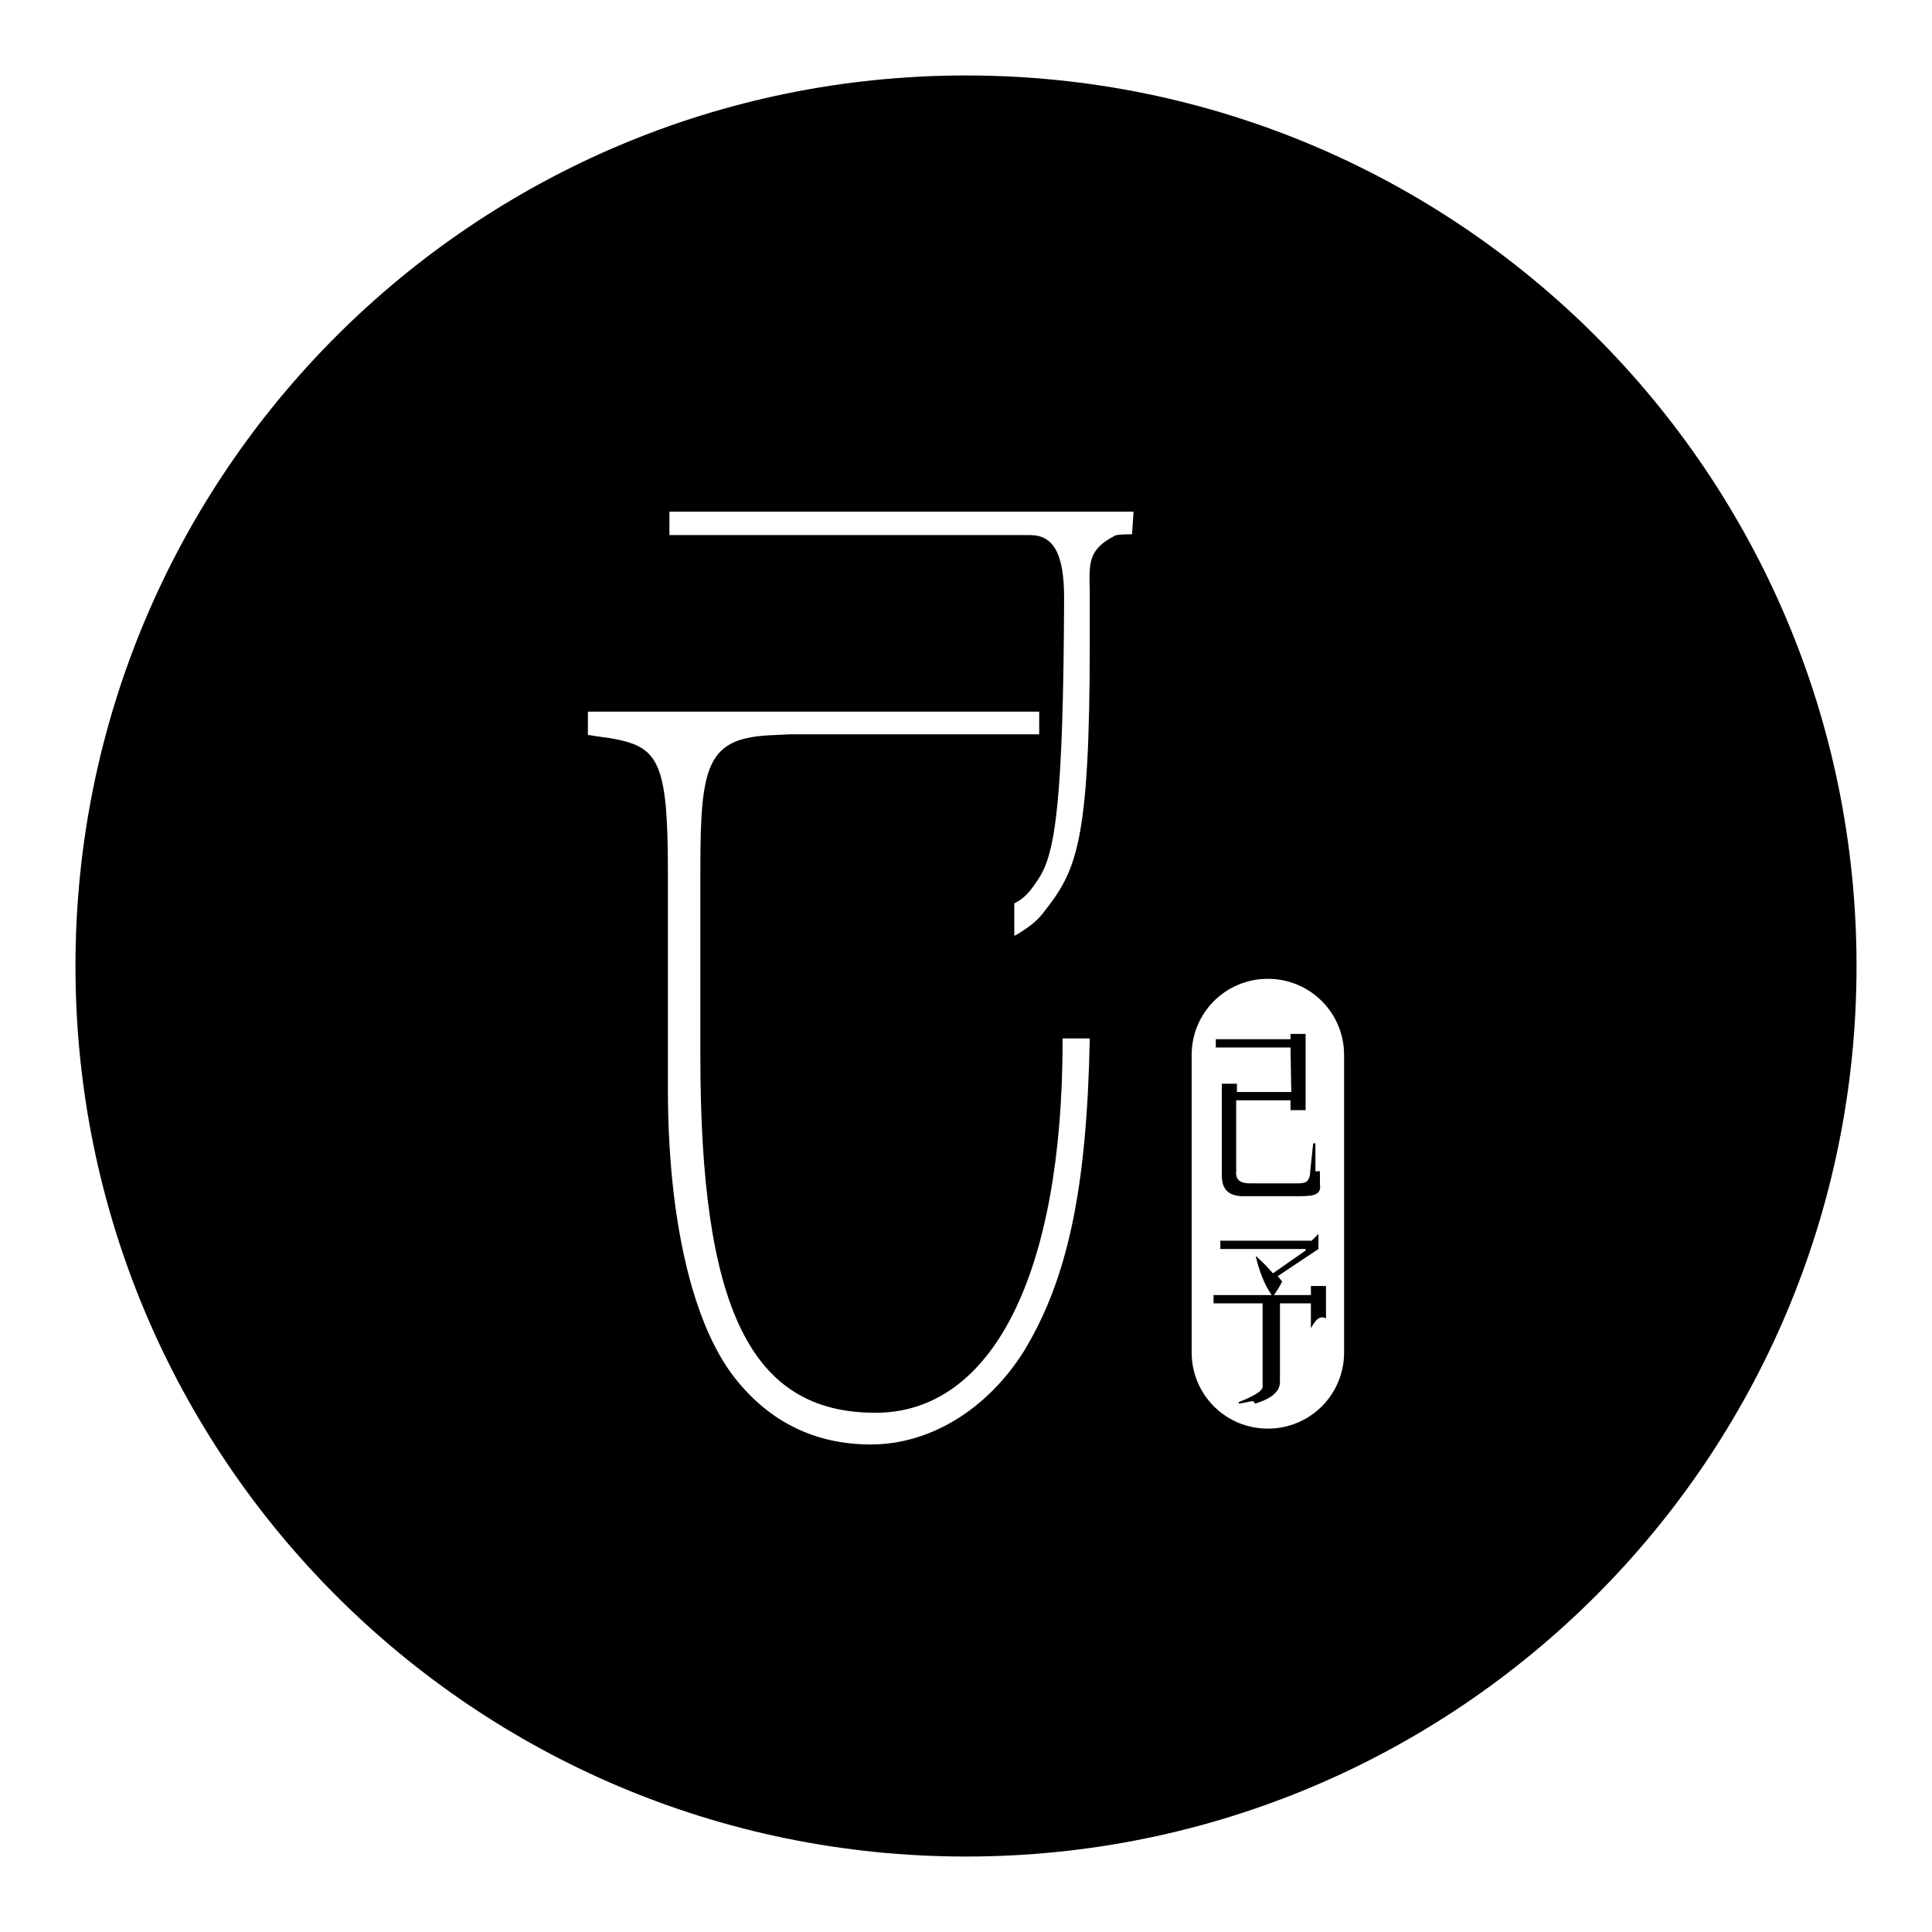<?xml version="1.0" encoding="utf-8"?>
<!-- Svg Vector Icons : http://www.onlinewebfonts.com/icon -->
<!DOCTYPE svg PUBLIC "-//W3C//DTD SVG 1.1//EN" "http://www.w3.org/Graphics/SVG/1.1/DTD/svg11.dtd">
<svg version="1.1" xmlns="http://www.w3.org/2000/svg" xmlns:xlink="http://www.w3.org/1999/xlink" x="0px" y="0px" viewBox="0 0 256 256" enable-background="new 0 0 256 256" xml:space="preserve">
<g><g><path fill="#000000" d="M173.7,171.6h-4.9c0.3-0.4,0.7-1,1.1-1.8l-0.6-0.7l5.4-3.6v-2l-0.9,0.9h-12.1v1.1H173v0.2l-4.3,3c-0.1,0-0.2-0.2-0.5-0.5c-0.7-0.8-1.3-1.3-1.7-1.7l-0.1,0c0.5,2.1,1.2,3.8,2.1,5.1h-7.7v1.1h6.5v10.8c0.2,0.7-0.9,1.4-3.2,2.3l0.1,0.2l1.5-0.3c0.3-0.1,0.5,0,0.6,0.3c2.2-0.7,3.3-1.6,3.3-2.9v-10.4h4.1v3.3c0.7-1.3,1.3-1.7,2-1.3v-4.3h-2L173.7,171.6L173.7,171.6z"/><path fill="#000000" d="M128,10C62.8,10,10,62.8,10,128c0,65.2,52.8,118,118,118c65.2,0,118-52.8,118-118C246,62.8,193.2,10,128,10z M144.4,137.7c-0.4,19.8-2.9,31.7-8.7,41.3c-4.9,7.8-12.5,12.4-20.3,12.4c-7.4,0-13.5-3-18.1-8.9c-5.6-7.2-8.8-21.1-8.8-38.2v-29c0-14.8-1.4-16.4-7.7-17.5c-0.7-0.1-1.6-0.2-2.7-0.4l-0.2,0v-3.1h59.8v3h-33.1l-2,0.1c-8.9,0.3-9.8,3.7-9.8,17.9v24.6c0,33.6,6.7,47.3,23.2,47.3c15.5,0,24.8-18.4,24.8-49.3v-0.3h3.6L144.4,137.7L144.4,137.7z M150,70.8h-0.3c-1.4,0-1.9,0.1-2,0.2c-3.5,1.8-3.4,3.6-3.3,7.2c0,0.6,0,1.3,0,2.1V85c0,27.1-1.8,30.4-6.2,36c-1,1.3-2.3,2.1-3.4,2.8l-0.4,0.2v-4.3l0.2-0.1c1.3-0.7,2-1.6,3.1-3.3c2.1-3.3,3.2-9.9,3.3-37.1c0-5.8-1.4-8.3-4.5-8.3c-4,0-47.5,0-47.5,0h-0.3v-3.1h61.5L150,70.8L150,70.8z M178.1,179.2c0,5.6-4.5,10.1-10.1,10.1c-5.6,0-10.1-4.5-10.1-10.1v-39.4c0-5.6,4.5-10.1,10.1-10.1c5.6,0,10.1,4.5,10.1,10.1V179.2z"/><path fill="#000000" d="M171.1,144.7h-7.2v-1.1h-2v12.2c0,1.9,1,2.8,3.2,2.7h7.2c1.1,0,1.8-0.1,2.1-0.3c0.4-0.2,0.6-0.6,0.5-1.2v-1.8h-0.6v-3.7l-0.3,0l-0.4,3.8c0,0.6-0.2,1-0.4,1.2c-0.2,0.2-0.6,0.3-1.1,0.3h-6.5c-1.3,0-1.9-0.5-1.8-1.6v-9.4h7.2v1.3h2V137h-2v0.7h-9.9v1.1h9.9L171.1,144.7L171.1,144.7z"/></g></g>
</svg>